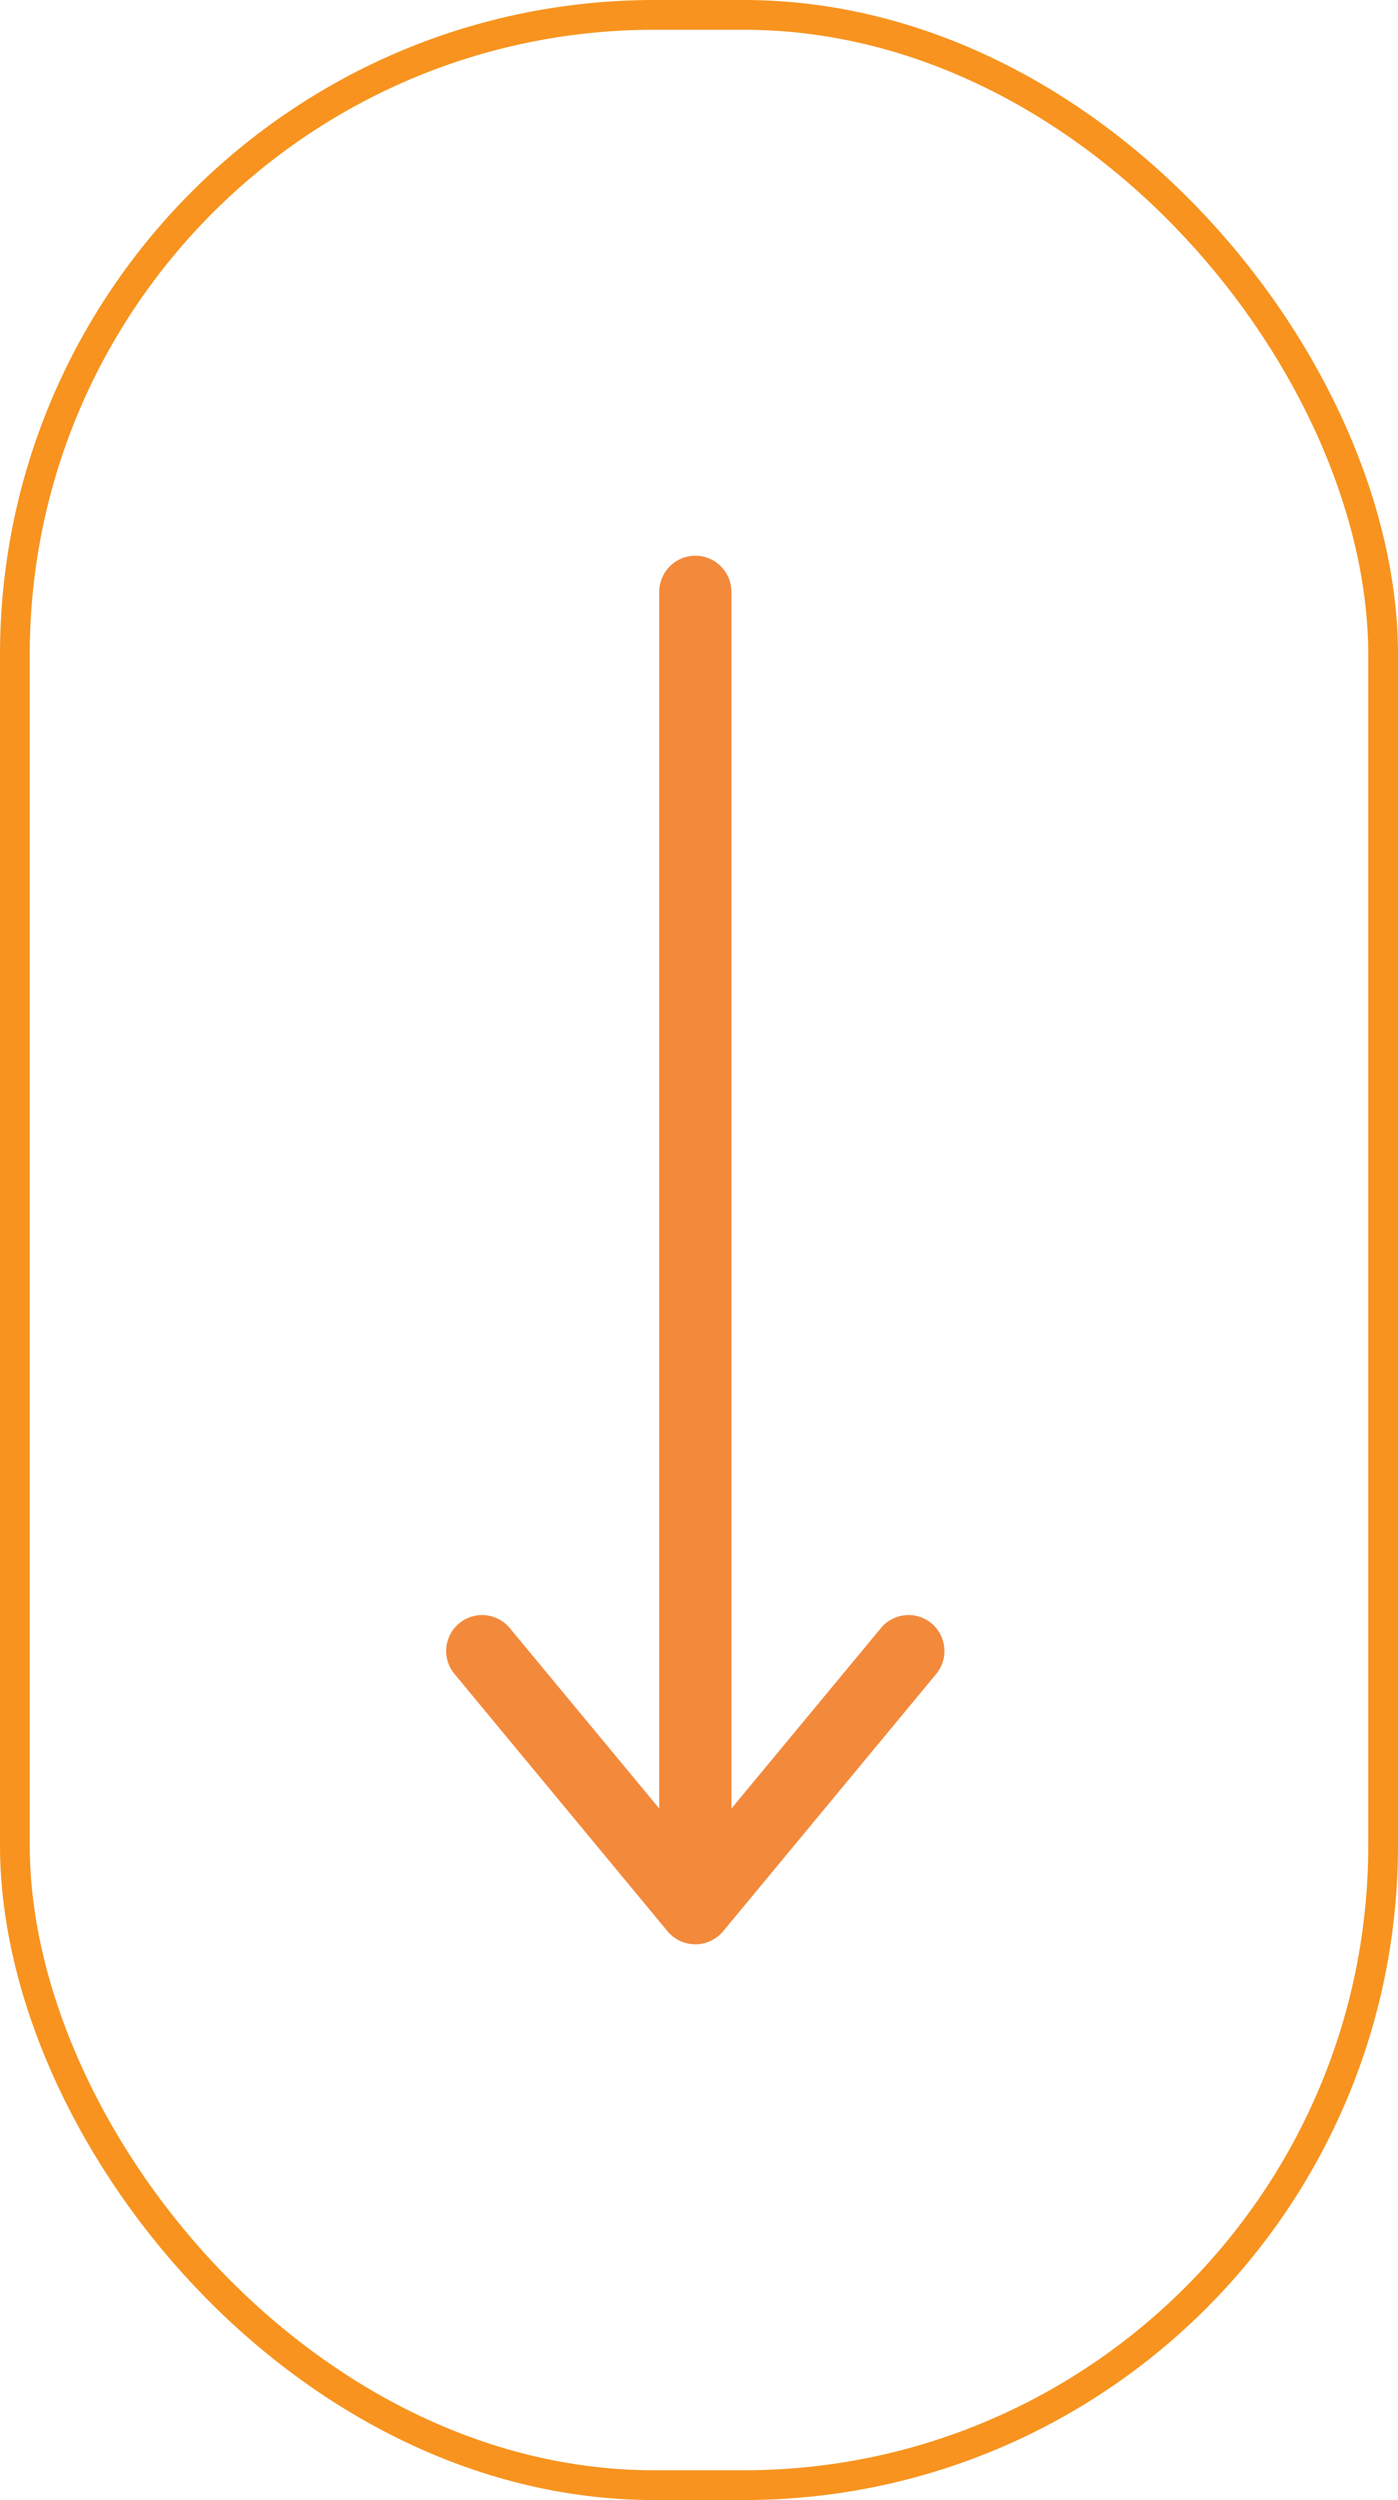 <svg xmlns="http://www.w3.org/2000/svg" width="47" height="84" viewBox="0 0 47 84">
  <g id="Group_305" data-name="Group 305" transform="translate(-181 -870)">
    <g id="Rectangle_266" data-name="Rectangle 266" transform="translate(181 870)" fill="none" stroke="#f7931e" stroke-width="1">
      <rect width="47" height="84" rx="22" stroke="none"/>
      <rect x="0.5" y="0.5" width="46" height="83" rx="21.5" fill="none"/>
    </g>
    <path id="up-arrow" d="M175.5,40.082l7.164-8.647a1.217,1.217,0,0,1,1.866,0l7.164,8.647a1.207,1.207,0,0,1-1.856,1.545l-5.028-6.065v40.88a1.213,1.213,0,0,1-2.426,0V35.562l-5.028,6.065a1.206,1.206,0,0,1-1.7.156A1.213,1.213,0,0,1,175.5,40.082Z" transform="translate(387.974 966.327) rotate(180)" fill="#f3893b"/>
  </g>
</svg>
